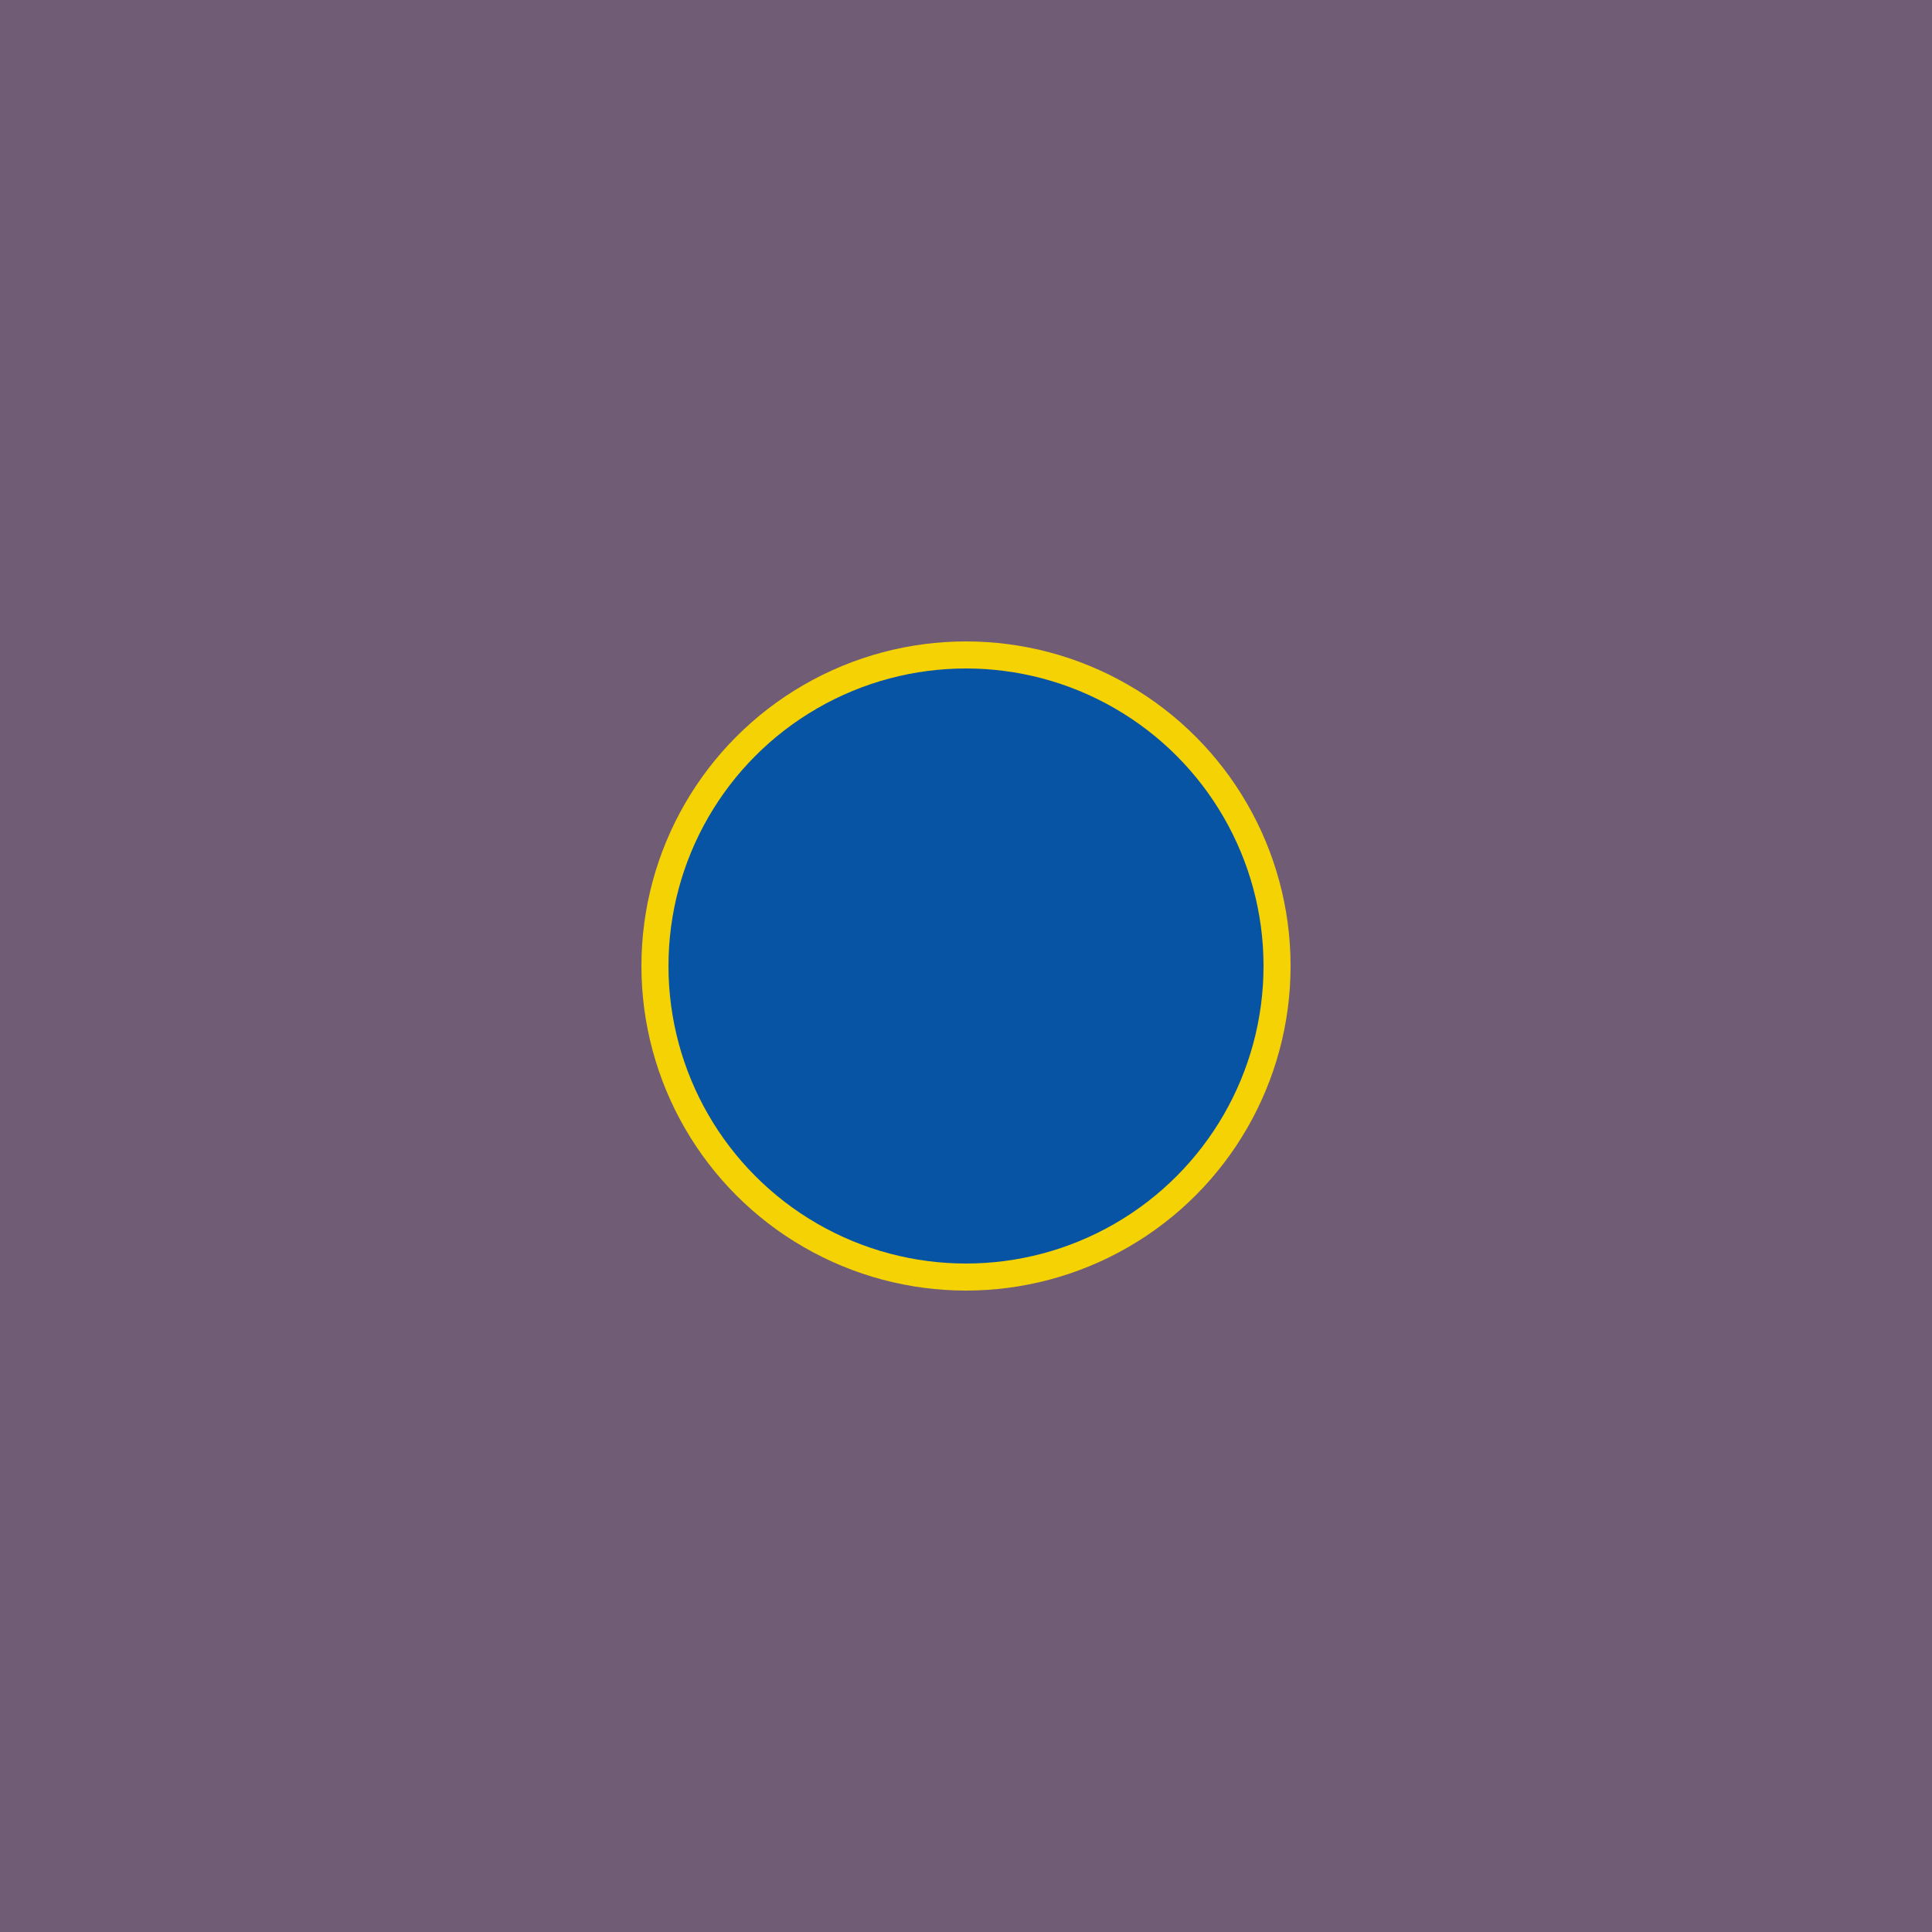 <svg xmlns="http://www.w3.org/2000/svg" id="x" preserveAspectRatio="xMinYMin meet" viewBox="0 0 1000 1000"><filter id="blur"><feGaussianBlur in="SourceGraphic" stdDeviation="0.5" /></filter><rect fill="#705c74" width="1000" height="1000" filter="url(#blur)"/><circle cx="500" cy="500" r="168" fill="#f4d204" filter="url(#blur)" /><circle cx="500" cy="500" r="154" fill="#0854a4" filter="url(#blur)" /></svg>